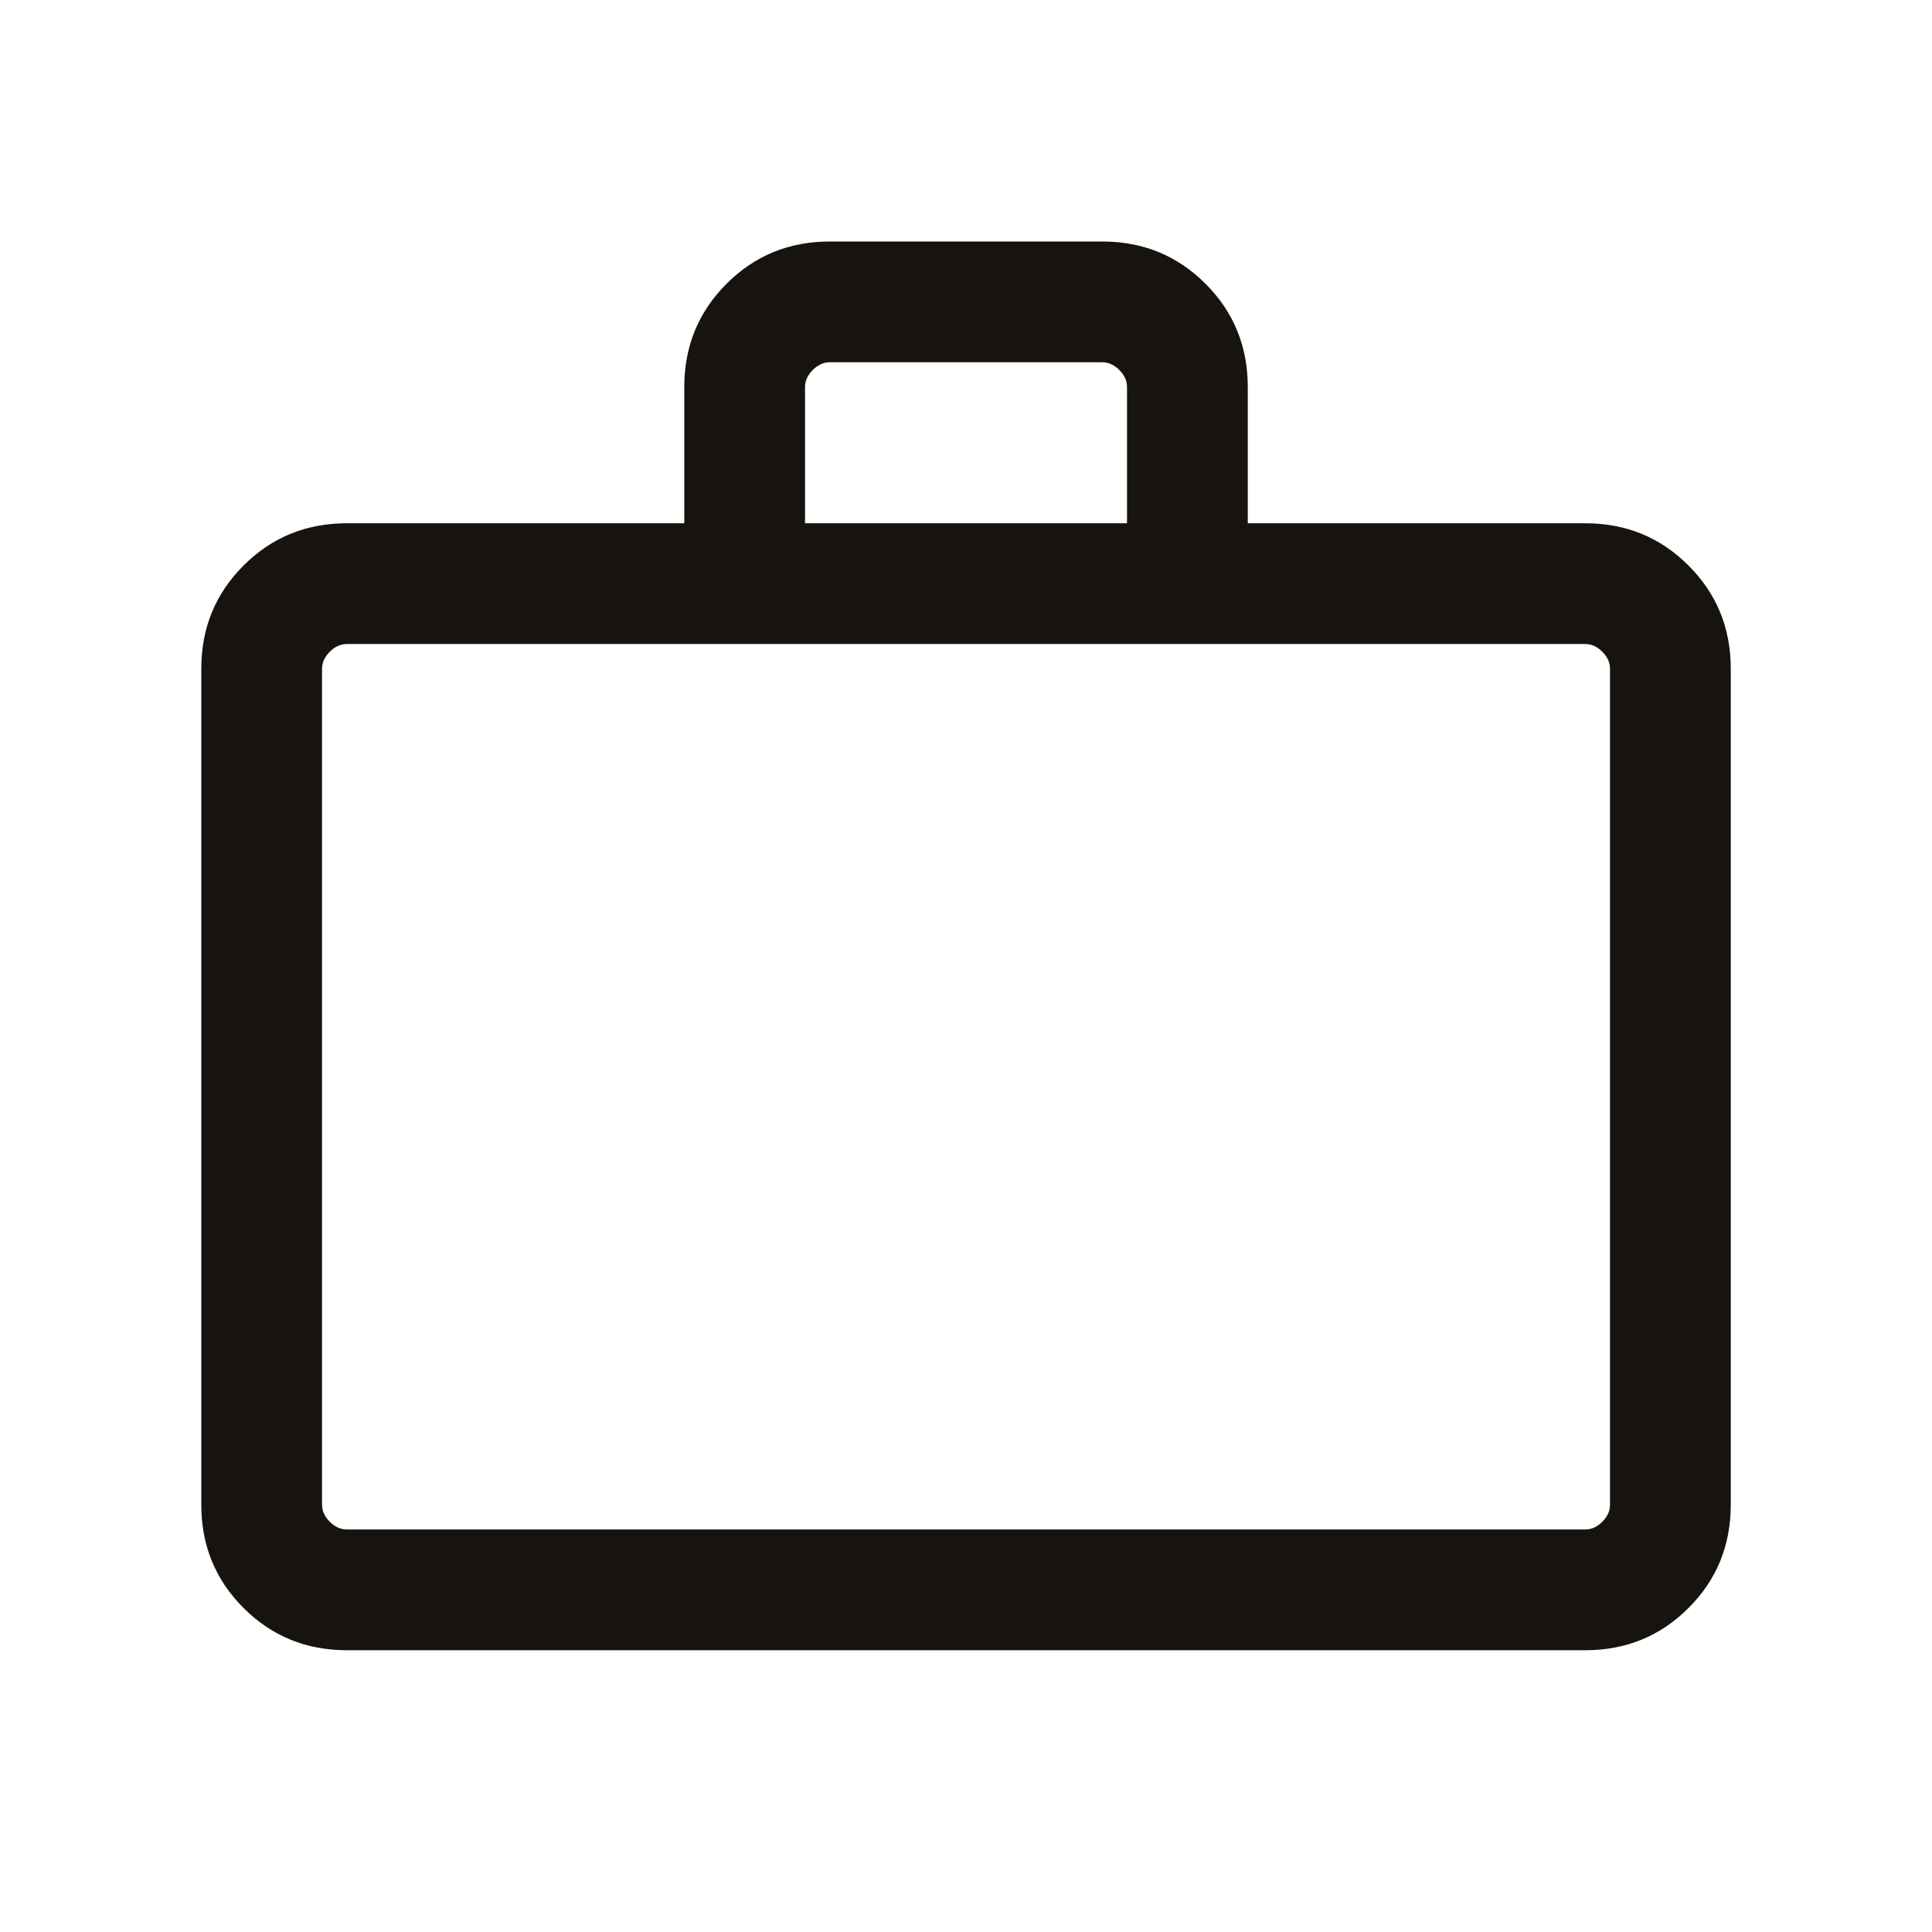 <svg width="32" height="32" viewBox="0 0 32 32" fill="none" xmlns="http://www.w3.org/2000/svg">
<mask id="mask0_11003_2355" style="mask-type:alpha" maskUnits="userSpaceOnUse" x="0" y="0" width="32" height="32">
<rect width="32" height="32" fill="#D9D9D9"/>
</mask>
<g mask="url(#mask0_11003_2355)">
<path d="M5.744 27.333C5.071 27.333 4.501 27.1 4.034 26.633C3.567 26.167 3.334 25.597 3.334 24.923V11.077C3.334 10.403 3.567 9.833 4.034 9.367C4.501 8.9 5.071 8.667 5.744 8.667H11.334V6.41C11.334 5.737 11.567 5.167 12.034 4.7C12.501 4.233 13.071 4 13.744 4H18.257C18.93 4 19.501 4.233 19.967 4.7C20.434 5.167 20.667 5.737 20.667 6.41V8.667H26.257C26.93 8.667 27.501 8.9 27.967 9.367C28.434 9.833 28.667 10.403 28.667 11.077V24.923C28.667 25.597 28.434 26.167 27.967 26.633C27.501 27.1 26.93 27.333 26.257 27.333H5.744ZM5.744 25.333H26.257C26.36 25.333 26.454 25.291 26.539 25.205C26.625 25.12 26.667 25.026 26.667 24.923V11.077C26.667 10.974 26.625 10.88 26.539 10.795C26.454 10.709 26.36 10.667 26.257 10.667H5.744C5.642 10.667 5.548 10.709 5.462 10.795C5.377 10.88 5.334 10.974 5.334 11.077V24.923C5.334 25.026 5.377 25.12 5.462 25.205C5.548 25.291 5.642 25.333 5.744 25.333ZM13.334 8.667H18.667V6.41C18.667 6.308 18.625 6.214 18.539 6.128C18.454 6.043 18.36 6 18.257 6H13.744C13.642 6 13.548 6.043 13.462 6.128C13.377 6.214 13.334 6.308 13.334 6.41V8.667Z" fill="#17140F"/>
</g>
</svg>
